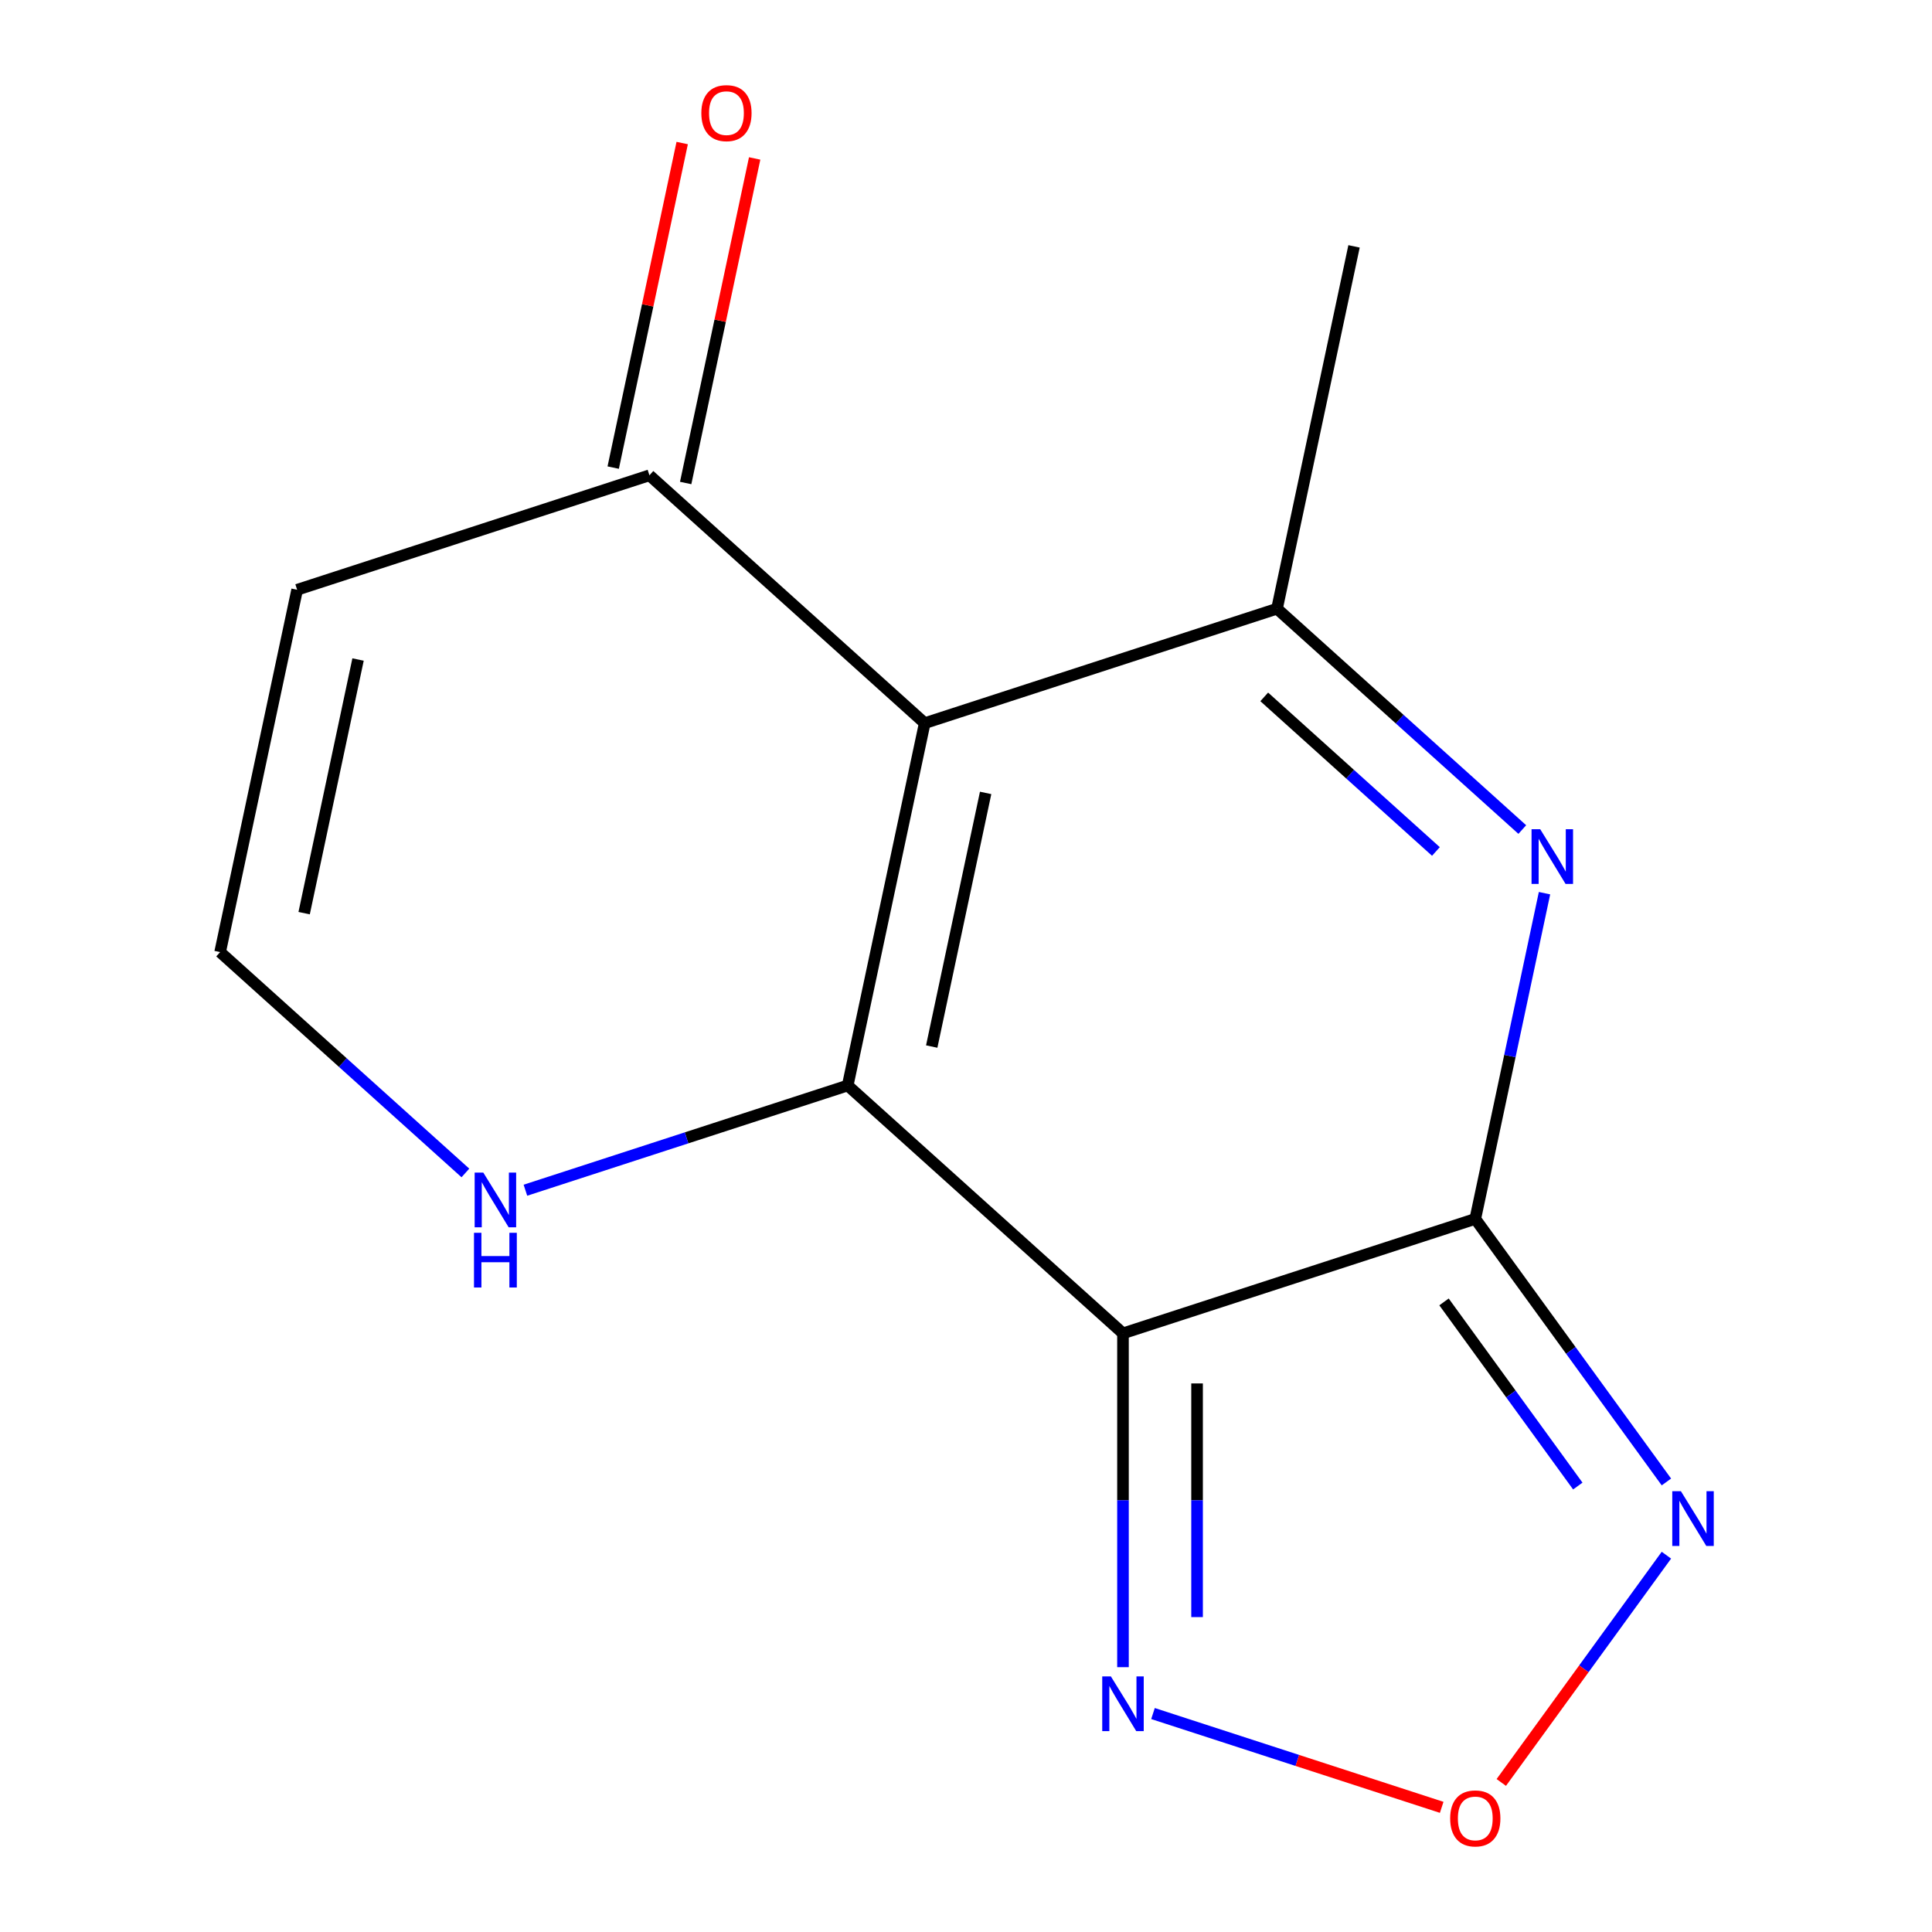 <?xml version='1.0' encoding='iso-8859-1'?>
<svg version='1.1' baseProfile='full'
              xmlns='http://www.w3.org/2000/svg'
                      xmlns:rdkit='http://www.rdkit.org/xml'
                      xmlns:xlink='http://www.w3.org/1999/xlink'
                  xml:space='preserve'
width='1000px' height='1000px' viewBox='0 0 1000 1000'>
<!-- END OF HEADER -->
<rect style='opacity:1.0;fill:#FFFFFF;stroke:none' width='1000' height='1000' x='0' y='0'> </rect>
<path class='bond-0' d='M 438.769,561.852 L 581.255,690.146' style='fill:none;fill-rule:evenodd;stroke:#000000;stroke-width:6px;stroke-linecap:butt;stroke-linejoin:miter;stroke-opacity:1' />
<path class='bond-1' d='M 438.769,561.852 L 478.633,374.309' style='fill:none;fill-rule:evenodd;stroke:#000000;stroke-width:6px;stroke-linecap:butt;stroke-linejoin:miter;stroke-opacity:1' />
<path class='bond-1' d='M 482.258,541.693 L 510.162,410.413' style='fill:none;fill-rule:evenodd;stroke:#000000;stroke-width:6px;stroke-linecap:butt;stroke-linejoin:miter;stroke-opacity:1' />
<path class='bond-9' d='M 438.769,561.852 L 355.362,588.953' style='fill:none;fill-rule:evenodd;stroke:#000000;stroke-width:6px;stroke-linecap:butt;stroke-linejoin:miter;stroke-opacity:1' />
<path class='bond-9' d='M 355.362,588.953 L 271.954,616.054' style='fill:none;fill-rule:evenodd;stroke:#0000FF;stroke-width:6px;stroke-linecap:butt;stroke-linejoin:miter;stroke-opacity:1' />
<path class='bond-2' d='M 581.255,690.146 L 763.603,630.898' style='fill:none;fill-rule:evenodd;stroke:#000000;stroke-width:6px;stroke-linecap:butt;stroke-linejoin:miter;stroke-opacity:1' />
<path class='bond-6' d='M 581.255,690.146 L 581.255,776.536' style='fill:none;fill-rule:evenodd;stroke:#000000;stroke-width:6px;stroke-linecap:butt;stroke-linejoin:miter;stroke-opacity:1' />
<path class='bond-6' d='M 581.255,776.536 L 581.255,862.926' style='fill:none;fill-rule:evenodd;stroke:#0000FF;stroke-width:6px;stroke-linecap:butt;stroke-linejoin:miter;stroke-opacity:1' />
<path class='bond-6' d='M 619.601,716.063 L 619.601,776.536' style='fill:none;fill-rule:evenodd;stroke:#000000;stroke-width:6px;stroke-linecap:butt;stroke-linejoin:miter;stroke-opacity:1' />
<path class='bond-6' d='M 619.601,776.536 L 619.601,837.009' style='fill:none;fill-rule:evenodd;stroke:#0000FF;stroke-width:6px;stroke-linecap:butt;stroke-linejoin:miter;stroke-opacity:1' />
<path class='bond-4' d='M 478.633,374.309 L 660.982,315.061' style='fill:none;fill-rule:evenodd;stroke:#000000;stroke-width:6px;stroke-linecap:butt;stroke-linejoin:miter;stroke-opacity:1' />
<path class='bond-8' d='M 478.633,374.309 L 336.148,246.015' style='fill:none;fill-rule:evenodd;stroke:#000000;stroke-width:6px;stroke-linecap:butt;stroke-linejoin:miter;stroke-opacity:1' />
<path class='bond-5' d='M 763.603,630.898 L 813.067,698.979' style='fill:none;fill-rule:evenodd;stroke:#000000;stroke-width:6px;stroke-linecap:butt;stroke-linejoin:miter;stroke-opacity:1' />
<path class='bond-5' d='M 813.067,698.979 L 862.53,767.059' style='fill:none;fill-rule:evenodd;stroke:#0000FF;stroke-width:6px;stroke-linecap:butt;stroke-linejoin:miter;stroke-opacity:1' />
<path class='bond-5' d='M 747.419,673.861 L 782.044,721.518' style='fill:none;fill-rule:evenodd;stroke:#000000;stroke-width:6px;stroke-linecap:butt;stroke-linejoin:miter;stroke-opacity:1' />
<path class='bond-5' d='M 782.044,721.518 L 816.668,769.175' style='fill:none;fill-rule:evenodd;stroke:#0000FF;stroke-width:6px;stroke-linecap:butt;stroke-linejoin:miter;stroke-opacity:1' />
<path class='bond-15' d='M 763.603,630.898 L 781.521,546.603' style='fill:none;fill-rule:evenodd;stroke:#000000;stroke-width:6px;stroke-linecap:butt;stroke-linejoin:miter;stroke-opacity:1' />
<path class='bond-15' d='M 781.521,546.603 L 799.438,462.308' style='fill:none;fill-rule:evenodd;stroke:#0000FF;stroke-width:6px;stroke-linecap:butt;stroke-linejoin:miter;stroke-opacity:1' />
<path class='bond-3' d='M 787.933,429.369 L 724.457,372.215' style='fill:none;fill-rule:evenodd;stroke:#0000FF;stroke-width:6px;stroke-linecap:butt;stroke-linejoin:miter;stroke-opacity:1' />
<path class='bond-3' d='M 724.457,372.215 L 660.982,315.061' style='fill:none;fill-rule:evenodd;stroke:#000000;stroke-width:6px;stroke-linecap:butt;stroke-linejoin:miter;stroke-opacity:1' />
<path class='bond-3' d='M 743.232,440.719 L 698.799,400.712' style='fill:none;fill-rule:evenodd;stroke:#0000FF;stroke-width:6px;stroke-linecap:butt;stroke-linejoin:miter;stroke-opacity:1' />
<path class='bond-3' d='M 698.799,400.712 L 654.365,360.704' style='fill:none;fill-rule:evenodd;stroke:#000000;stroke-width:6px;stroke-linecap:butt;stroke-linejoin:miter;stroke-opacity:1' />
<path class='bond-13' d='M 660.982,315.061 L 700.845,127.518' style='fill:none;fill-rule:evenodd;stroke:#000000;stroke-width:6px;stroke-linecap:butt;stroke-linejoin:miter;stroke-opacity:1' />
<path class='bond-16' d='M 862.53,804.966 L 819.797,863.783' style='fill:none;fill-rule:evenodd;stroke:#0000FF;stroke-width:6px;stroke-linecap:butt;stroke-linejoin:miter;stroke-opacity:1' />
<path class='bond-16' d='M 819.797,863.783 L 777.064,922.6' style='fill:none;fill-rule:evenodd;stroke:#FF0000;stroke-width:6px;stroke-linecap:butt;stroke-linejoin:miter;stroke-opacity:1' />
<path class='bond-7' d='M 596.788,886.926 L 671.503,911.202' style='fill:none;fill-rule:evenodd;stroke:#0000FF;stroke-width:6px;stroke-linecap:butt;stroke-linejoin:miter;stroke-opacity:1' />
<path class='bond-7' d='M 671.503,911.202 L 746.218,935.479' style='fill:none;fill-rule:evenodd;stroke:#FF0000;stroke-width:6px;stroke-linecap:butt;stroke-linejoin:miter;stroke-opacity:1' />
<path class='bond-12' d='M 354.902,250.002 L 372.756,166.007' style='fill:none;fill-rule:evenodd;stroke:#000000;stroke-width:6px;stroke-linecap:butt;stroke-linejoin:miter;stroke-opacity:1' />
<path class='bond-12' d='M 372.756,166.007 L 390.609,82.012' style='fill:none;fill-rule:evenodd;stroke:#FF0000;stroke-width:6px;stroke-linecap:butt;stroke-linejoin:miter;stroke-opacity:1' />
<path class='bond-12' d='M 317.394,242.029 L 335.247,158.034' style='fill:none;fill-rule:evenodd;stroke:#000000;stroke-width:6px;stroke-linecap:butt;stroke-linejoin:miter;stroke-opacity:1' />
<path class='bond-12' d='M 335.247,158.034 L 353.101,74.039' style='fill:none;fill-rule:evenodd;stroke:#FF0000;stroke-width:6px;stroke-linecap:butt;stroke-linejoin:miter;stroke-opacity:1' />
<path class='bond-14' d='M 336.148,246.015 L 153.799,305.264' style='fill:none;fill-rule:evenodd;stroke:#000000;stroke-width:6px;stroke-linecap:butt;stroke-linejoin:miter;stroke-opacity:1' />
<path class='bond-11' d='M 240.888,607.115 L 177.412,549.961' style='fill:none;fill-rule:evenodd;stroke:#0000FF;stroke-width:6px;stroke-linecap:butt;stroke-linejoin:miter;stroke-opacity:1' />
<path class='bond-11' d='M 177.412,549.961 L 113.936,492.807' style='fill:none;fill-rule:evenodd;stroke:#000000;stroke-width:6px;stroke-linecap:butt;stroke-linejoin:miter;stroke-opacity:1' />
<path class='bond-10' d='M 153.799,305.264 L 113.936,492.807' style='fill:none;fill-rule:evenodd;stroke:#000000;stroke-width:6px;stroke-linecap:butt;stroke-linejoin:miter;stroke-opacity:1' />
<path class='bond-10' d='M 185.328,341.368 L 157.424,472.648' style='fill:none;fill-rule:evenodd;stroke:#000000;stroke-width:6px;stroke-linecap:butt;stroke-linejoin:miter;stroke-opacity:1' />
<path  class='atom-4' d='M 797.207 429.195
L 806.487 444.195
Q 807.407 445.675, 808.887 448.355
Q 810.367 451.035, 810.447 451.195
L 810.447 429.195
L 814.207 429.195
L 814.207 457.515
L 810.327 457.515
L 800.367 441.115
Q 799.207 439.195, 797.967 436.995
Q 796.767 434.795, 796.407 434.115
L 796.407 457.515
L 792.727 457.515
L 792.727 429.195
L 797.207 429.195
' fill='#0000FF'/>
<path  class='atom-6' d='M 870.041 771.853
L 879.321 786.853
Q 880.241 788.333, 881.721 791.013
Q 883.201 793.693, 883.281 793.853
L 883.281 771.853
L 887.041 771.853
L 887.041 800.173
L 883.161 800.173
L 873.201 783.773
Q 872.041 781.853, 870.801 779.653
Q 869.601 777.453, 869.241 776.773
L 869.241 800.173
L 865.561 800.173
L 865.561 771.853
L 870.041 771.853
' fill='#0000FF'/>
<path  class='atom-7' d='M 574.995 867.719
L 584.275 882.719
Q 585.195 884.199, 586.675 886.879
Q 588.155 889.559, 588.235 889.719
L 588.235 867.719
L 591.995 867.719
L 591.995 896.039
L 588.115 896.039
L 578.155 879.639
Q 576.995 877.719, 575.755 875.519
Q 574.555 873.319, 574.195 872.639
L 574.195 896.039
L 570.515 896.039
L 570.515 867.719
L 574.995 867.719
' fill='#0000FF'/>
<path  class='atom-8' d='M 750.603 941.208
Q 750.603 934.408, 753.963 930.608
Q 757.323 926.808, 763.603 926.808
Q 769.883 926.808, 773.243 930.608
Q 776.603 934.408, 776.603 941.208
Q 776.603 948.088, 773.203 952.008
Q 769.803 955.888, 763.603 955.888
Q 757.363 955.888, 753.963 952.008
Q 750.603 948.128, 750.603 941.208
M 763.603 952.688
Q 767.923 952.688, 770.243 949.808
Q 772.603 946.888, 772.603 941.208
Q 772.603 935.648, 770.243 932.848
Q 767.923 930.008, 763.603 930.008
Q 759.283 930.008, 756.923 932.808
Q 754.603 935.608, 754.603 941.208
Q 754.603 946.928, 756.923 949.808
Q 759.283 952.688, 763.603 952.688
' fill='#FF0000'/>
<path  class='atom-10' d='M 250.161 606.941
L 259.441 621.941
Q 260.361 623.421, 261.841 626.101
Q 263.321 628.781, 263.401 628.941
L 263.401 606.941
L 267.161 606.941
L 267.161 635.261
L 263.281 635.261
L 253.321 618.861
Q 252.161 616.941, 250.921 614.741
Q 249.721 612.541, 249.361 611.861
L 249.361 635.261
L 245.681 635.261
L 245.681 606.941
L 250.161 606.941
' fill='#0000FF'/>
<path  class='atom-10' d='M 245.341 638.093
L 249.181 638.093
L 249.181 650.133
L 263.661 650.133
L 263.661 638.093
L 267.501 638.093
L 267.501 666.413
L 263.661 666.413
L 263.661 653.333
L 249.181 653.333
L 249.181 666.413
L 245.341 666.413
L 245.341 638.093
' fill='#0000FF'/>
<path  class='atom-13' d='M 363.011 58.552
Q 363.011 51.752, 366.371 47.952
Q 369.731 44.152, 376.011 44.152
Q 382.291 44.152, 385.651 47.952
Q 389.011 51.752, 389.011 58.552
Q 389.011 65.432, 385.611 69.352
Q 382.211 73.232, 376.011 73.232
Q 369.771 73.232, 366.371 69.352
Q 363.011 65.472, 363.011 58.552
M 376.011 70.032
Q 380.331 70.032, 382.651 67.152
Q 385.011 64.232, 385.011 58.552
Q 385.011 52.992, 382.651 50.192
Q 380.331 47.352, 376.011 47.352
Q 371.691 47.352, 369.331 50.152
Q 367.011 52.952, 367.011 58.552
Q 367.011 64.272, 369.331 67.152
Q 371.691 70.032, 376.011 70.032
' fill='#FF0000'/>
</svg>
